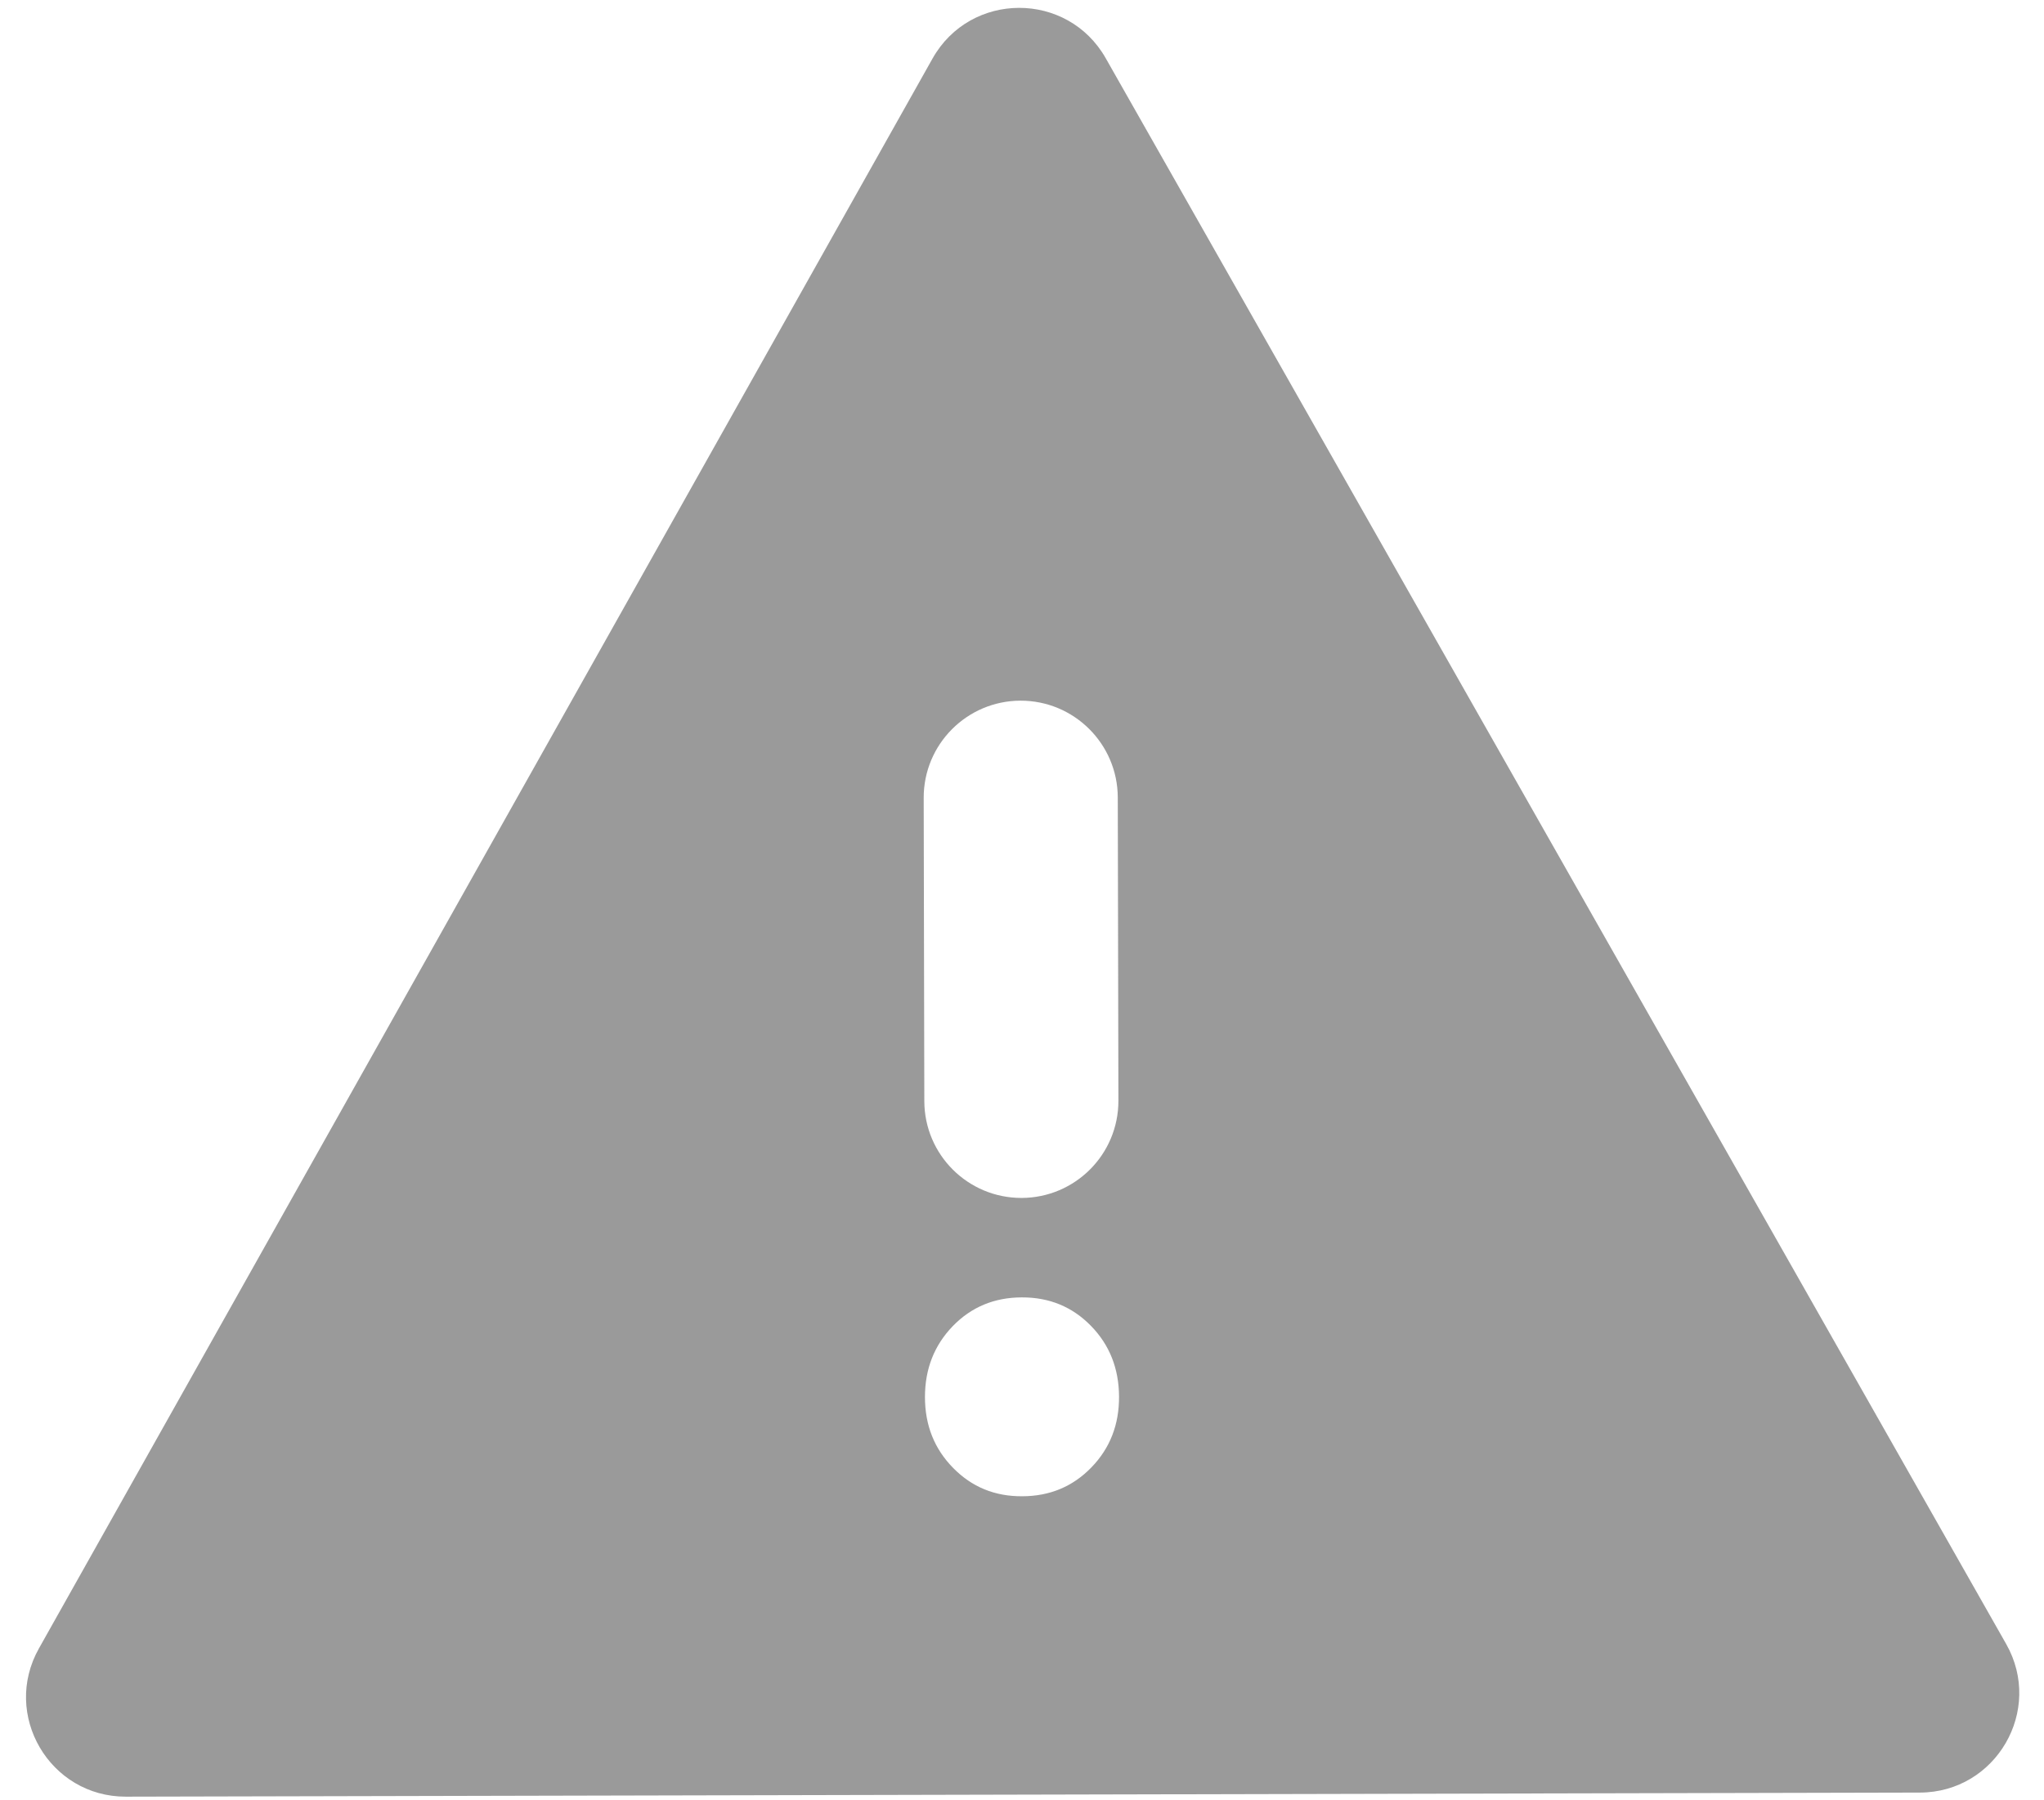 <?xml version="1.0" encoding="UTF-8"?> <svg xmlns="http://www.w3.org/2000/svg" width="42" height="37" viewBox="0 0 42 37" fill="none"><path opacity="0.7" d="M2.586 36.925C1.021 36.928 0.033 35.244 0.799 33.88L19.161 1.204C19.94 -0.182 21.935 -0.187 22.72 1.196L41.223 33.788C41.995 35.149 41.015 36.837 39.45 36.841L2.586 36.925ZM21.005 30.751C21.57 30.75 22.043 30.553 22.425 30.159C22.807 29.766 22.997 29.281 22.994 28.703C22.991 28.125 22.799 27.64 22.417 27.249C22.034 26.857 21.561 26.662 20.996 26.664C20.431 26.665 19.958 26.862 19.577 27.255C19.197 27.649 19.006 28.134 19.006 28.712C19.006 29.29 19.198 29.775 19.584 30.168C19.969 30.561 20.442 30.755 21.005 30.751ZM18.993 22.63C18.995 23.732 19.89 24.622 20.991 24.62C22.093 24.617 22.983 23.723 22.981 22.621L22.968 16.39C22.965 15.289 22.07 14.398 20.969 14.4C19.868 14.403 18.977 15.298 18.98 16.399L18.993 22.63Z" fill="#707070"></path></svg> 